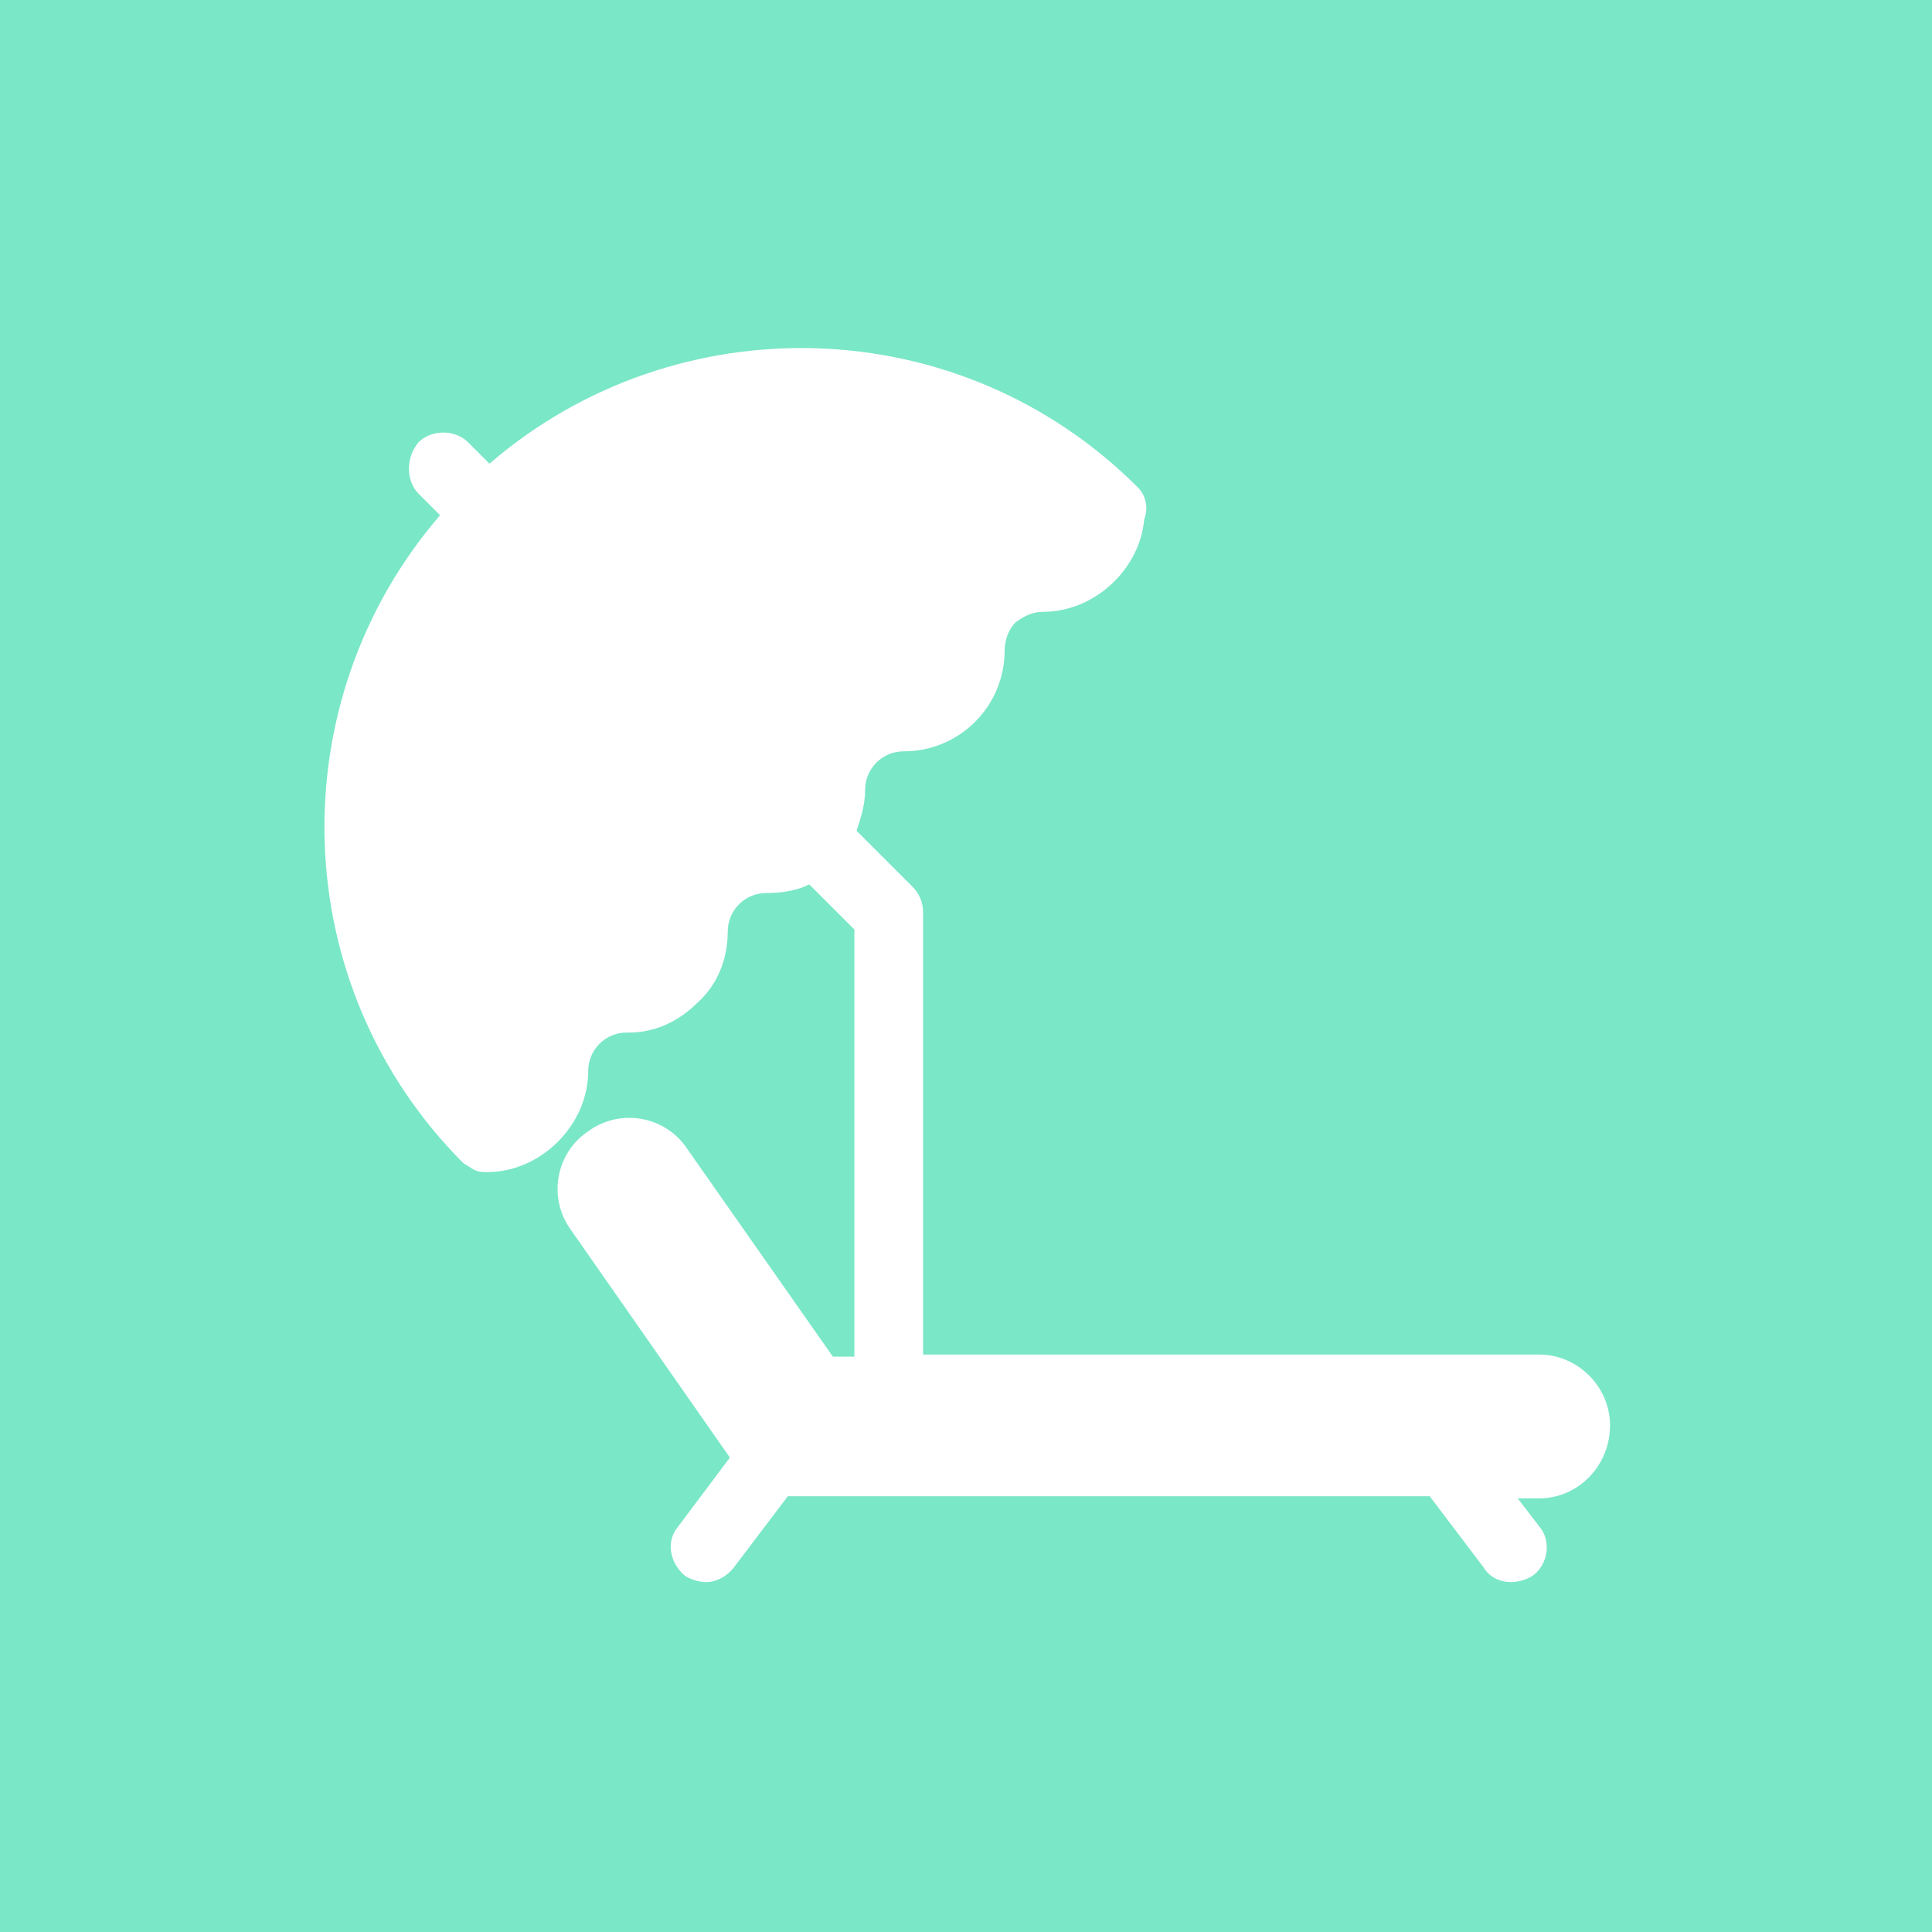 <?xml version="1.0" encoding="utf-8"?>
<!-- Generator: Adobe Illustrator 21.0.2, SVG Export Plug-In . SVG Version: 6.00 Build 0)  -->
<svg version="1.1" id="Livello_1" xmlns="http://www.w3.org/2000/svg" xmlns:xlink="http://www.w3.org/1999/xlink" x="0px" y="0px"
	 viewBox="0 0 90 90" style="enable-background:new 0 0 90 90;" xml:space="preserve">
<style type="text/css">
	.st0{fill:#7AE7C7;}
</style>
<path class="st0" d="M0,0v90h90V0H0z M71.7,69.8h-1l1,1.3c0.6,0.7,0.4,1.8-0.3,2.3c-0.3,0.2-0.7,0.3-1,0.3c-0.5,0-1-0.2-1.3-0.7
	l-2.5-3.3H37c-0.1,0-0.2,0-0.3,0l-2.5,3.3c-0.3,0.4-0.8,0.7-1.3,0.7c-0.3,0-0.7-0.1-1-0.3c-0.7-0.6-0.9-1.6-0.3-2.3l2.4-3.2
	l-7.4-10.6c-1.1-1.5-0.7-3.6,0.8-4.6c1.5-1.1,3.6-0.7,4.6,0.8l6.8,9.7h1l0-19.9l-2.1-2.1c-0.6,0.3-1.3,0.4-2,0.4
	c-1,0-1.8,0.8-1.8,1.8c0,1.3-0.5,2.5-1.4,3.3l0,0c-0.9,0.9-2,1.4-3.2,1.4l-0.1,0c-1,0-1.8,0.8-1.8,1.8c0,2.5-2.2,4.7-4.7,4.7
	c-0.2,0-0.4,0-0.6-0.1c-0.2-0.1-0.3-0.2-0.5-0.3c0,0,0,0,0,0c-8.3-8.3-8.6-21.5-1.1-30.2l-1-1c-0.6-0.6-0.6-1.7,0-2.4
	c0.6-0.6,1.7-0.6,2.3,0l1,1c8.7-7.5,21.9-7.2,30.2,1.1c0.4,0.4,0.5,1,0.3,1.5c-0.2,2.3-2.3,4.3-4.7,4.3c-0.5,0-0.9,0.2-1.3,0.5v0
	c-0.3,0.3-0.5,0.8-0.5,1.3c0,2.6-2.1,4.7-4.7,4.7c-1,0-1.8,0.8-1.8,1.8c0,0.7-0.2,1.3-0.4,1.9l2.6,2.6c0.3,0.3,0.5,0.7,0.5,1.2
	l0,20.6h28.7c1.8,0,3.3,1.5,3.3,3.3C75,68.3,73.5,69.8,71.7,69.8z"/>
</svg>
